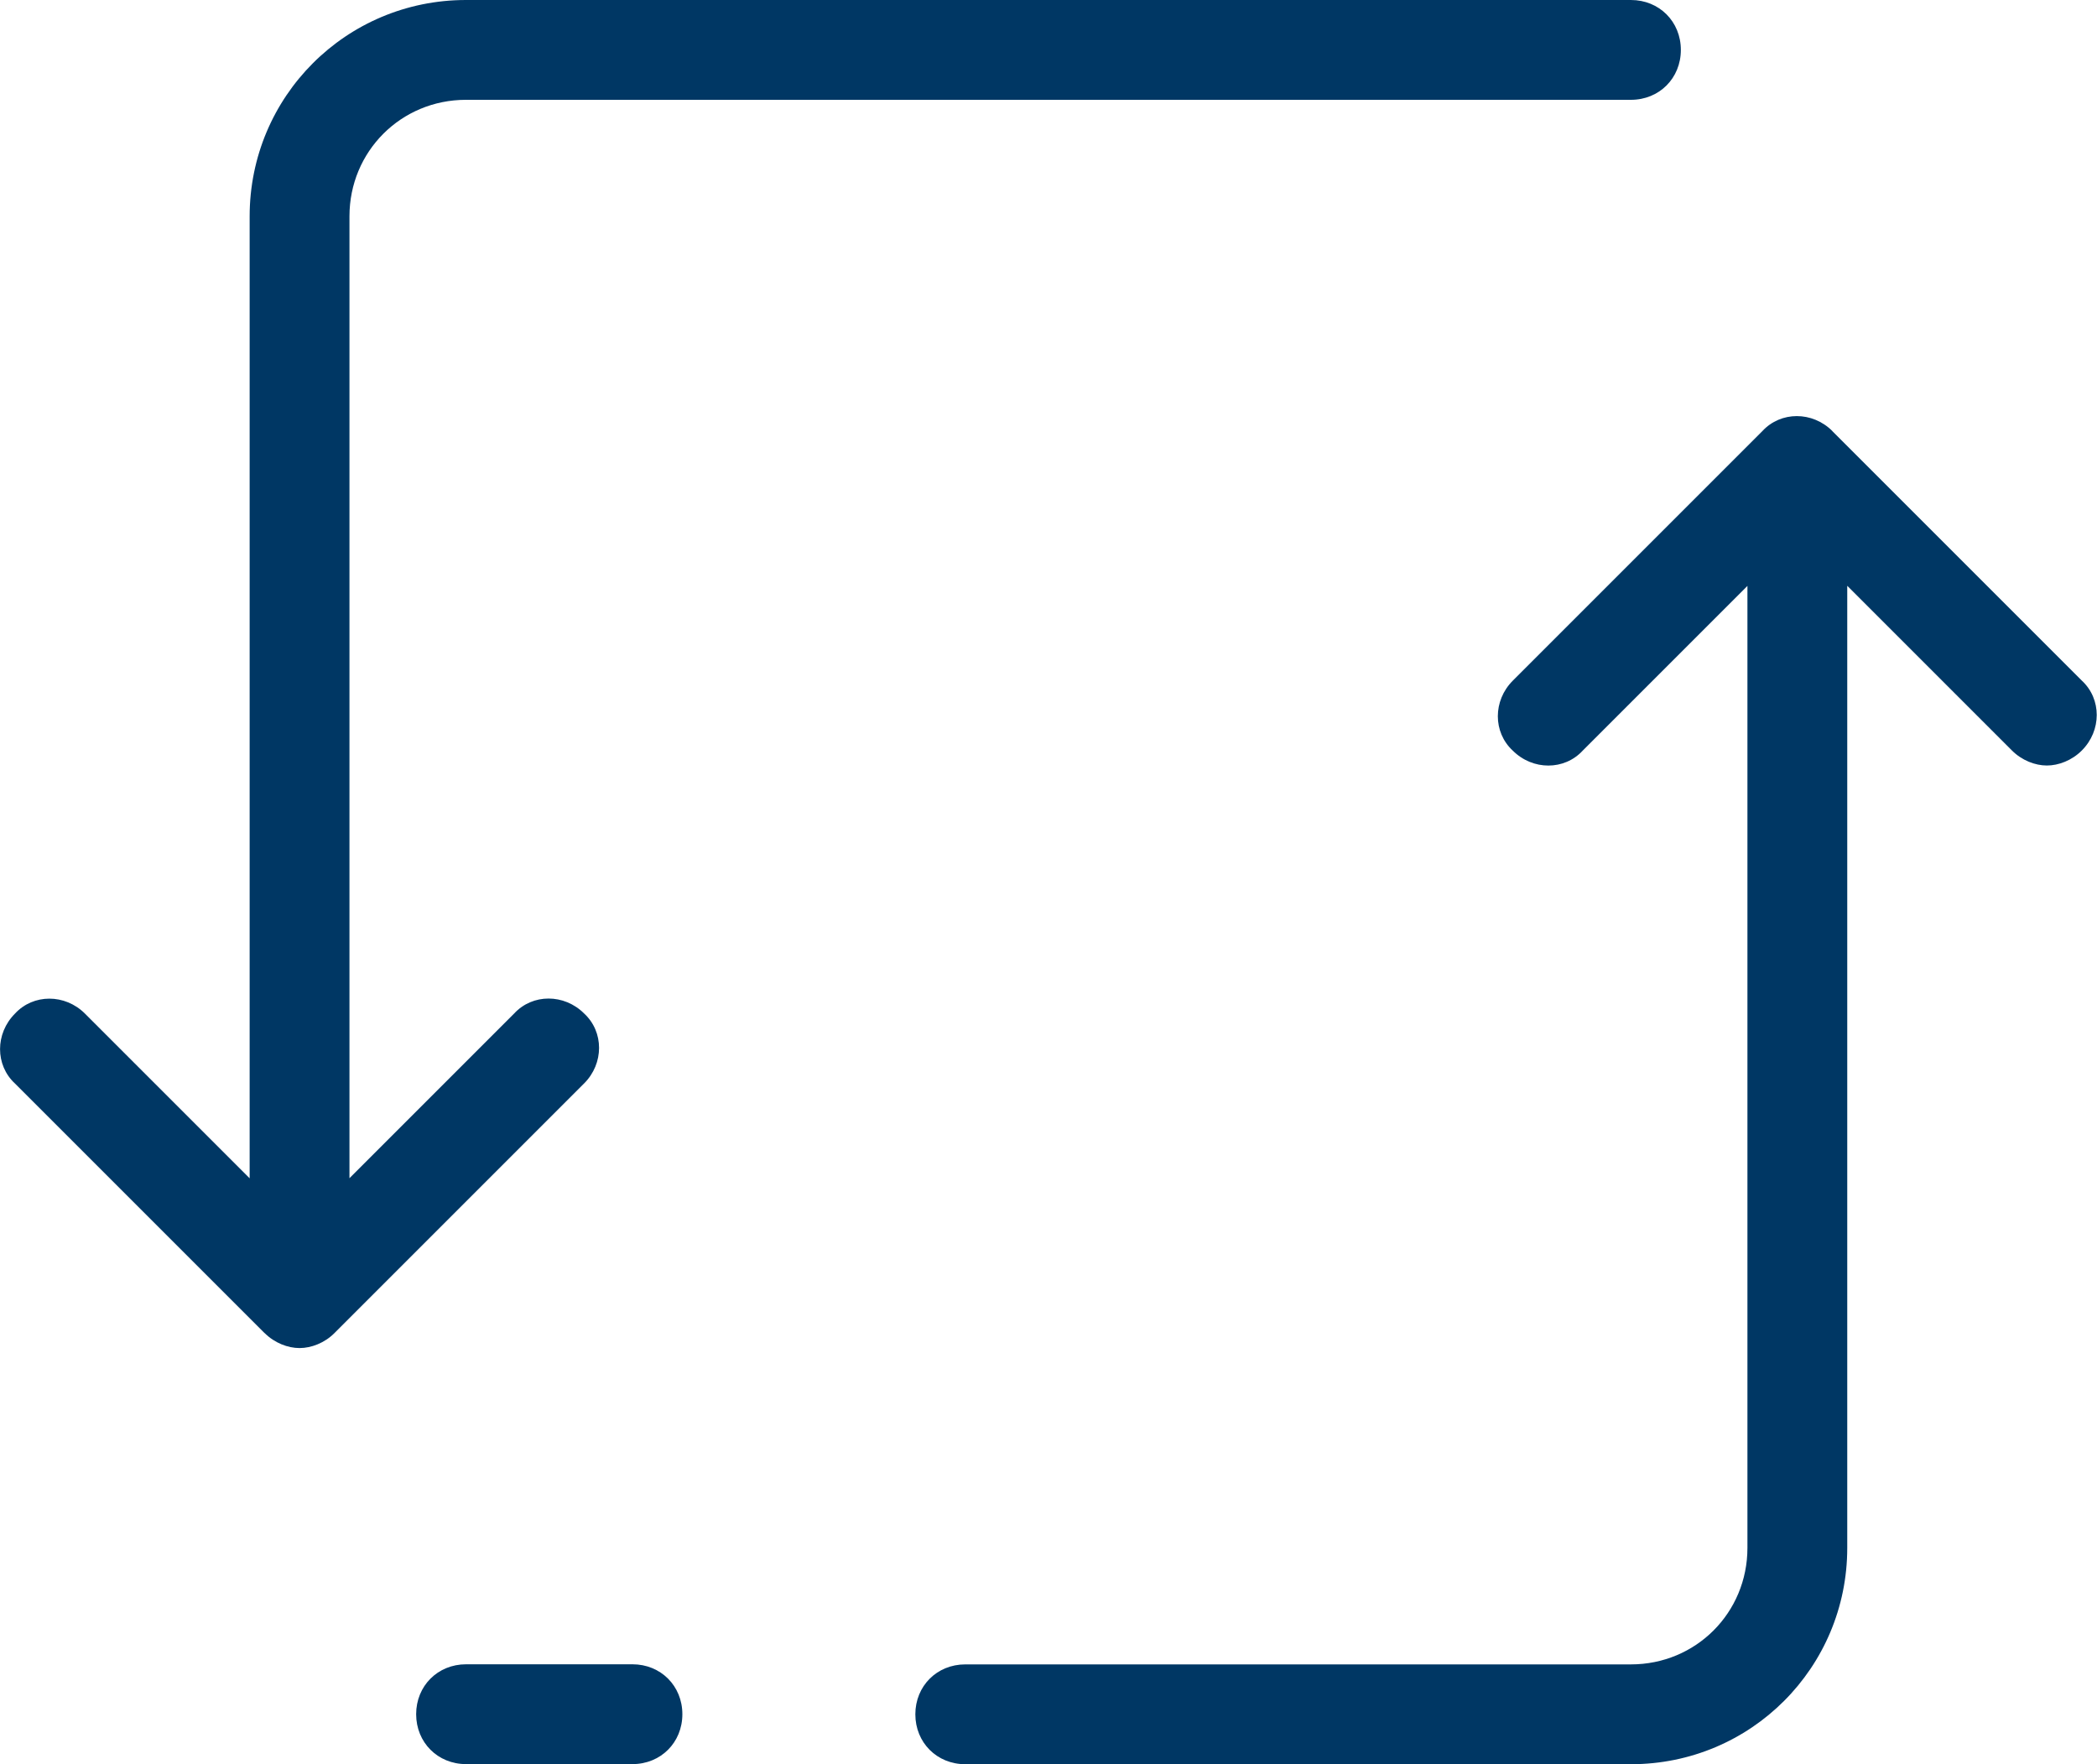 <?xml version="1.0" encoding="UTF-8"?><svg id="Layer_1" xmlns="http://www.w3.org/2000/svg" viewBox="0 0 200 168.25"><path d="m25.24,127.14c.95.95,2.22,1.43,3.33,1.43s2.38-.48,3.33-1.43l23.81-23.81c1.9-1.9,1.9-4.92,0-6.67-1.9-1.9-4.92-1.9-6.67,0l-15.71,15.71V20.63c0-6.19,4.92-11.11,11.11-11.11h111.11c2.7,0,4.76-2.06,4.76-4.76s-2.06-4.76-4.76-4.76H44.44c-11.43,0-20.63,9.21-20.63,20.63v91.75l-15.71-15.71c-1.9-1.9-4.92-1.9-6.67,0-1.9,1.9-1.9,4.92,0,6.67l23.81,23.81Z" fill="#003764" stroke-width="0"/><path d="m60.32,168.25c2.7,0,4.76-2.06,4.76-4.76s-2.06-4.76-4.76-4.76h-15.87c-2.7,0-4.76,2.06-4.76,4.76s2.06,4.76,4.76,4.76h15.87Z" fill="#003764" stroke-width="0"/><path d="m174.76,41.11c-1.9-1.9-4.92-1.9-6.67,0l-23.81,23.81c-1.9,1.9-1.9,4.92,0,6.67,1.9,1.9,4.92,1.9,6.67,0l15.71-15.71v91.75c0,6.19-4.92,11.11-11.11,11.11h-63.49c-2.7,0-4.76,2.06-4.76,4.76s2.06,4.76,4.76,4.76h63.49c11.43,0,20.63-9.21,20.63-20.63V55.87l15.71,15.71c.95.95,2.22,1.43,3.33,1.43s2.38-.48,3.33-1.43c1.9-1.9,1.9-4.92,0-6.67l-23.81-23.81Z" fill="#003764" stroke-width="0"/></svg>